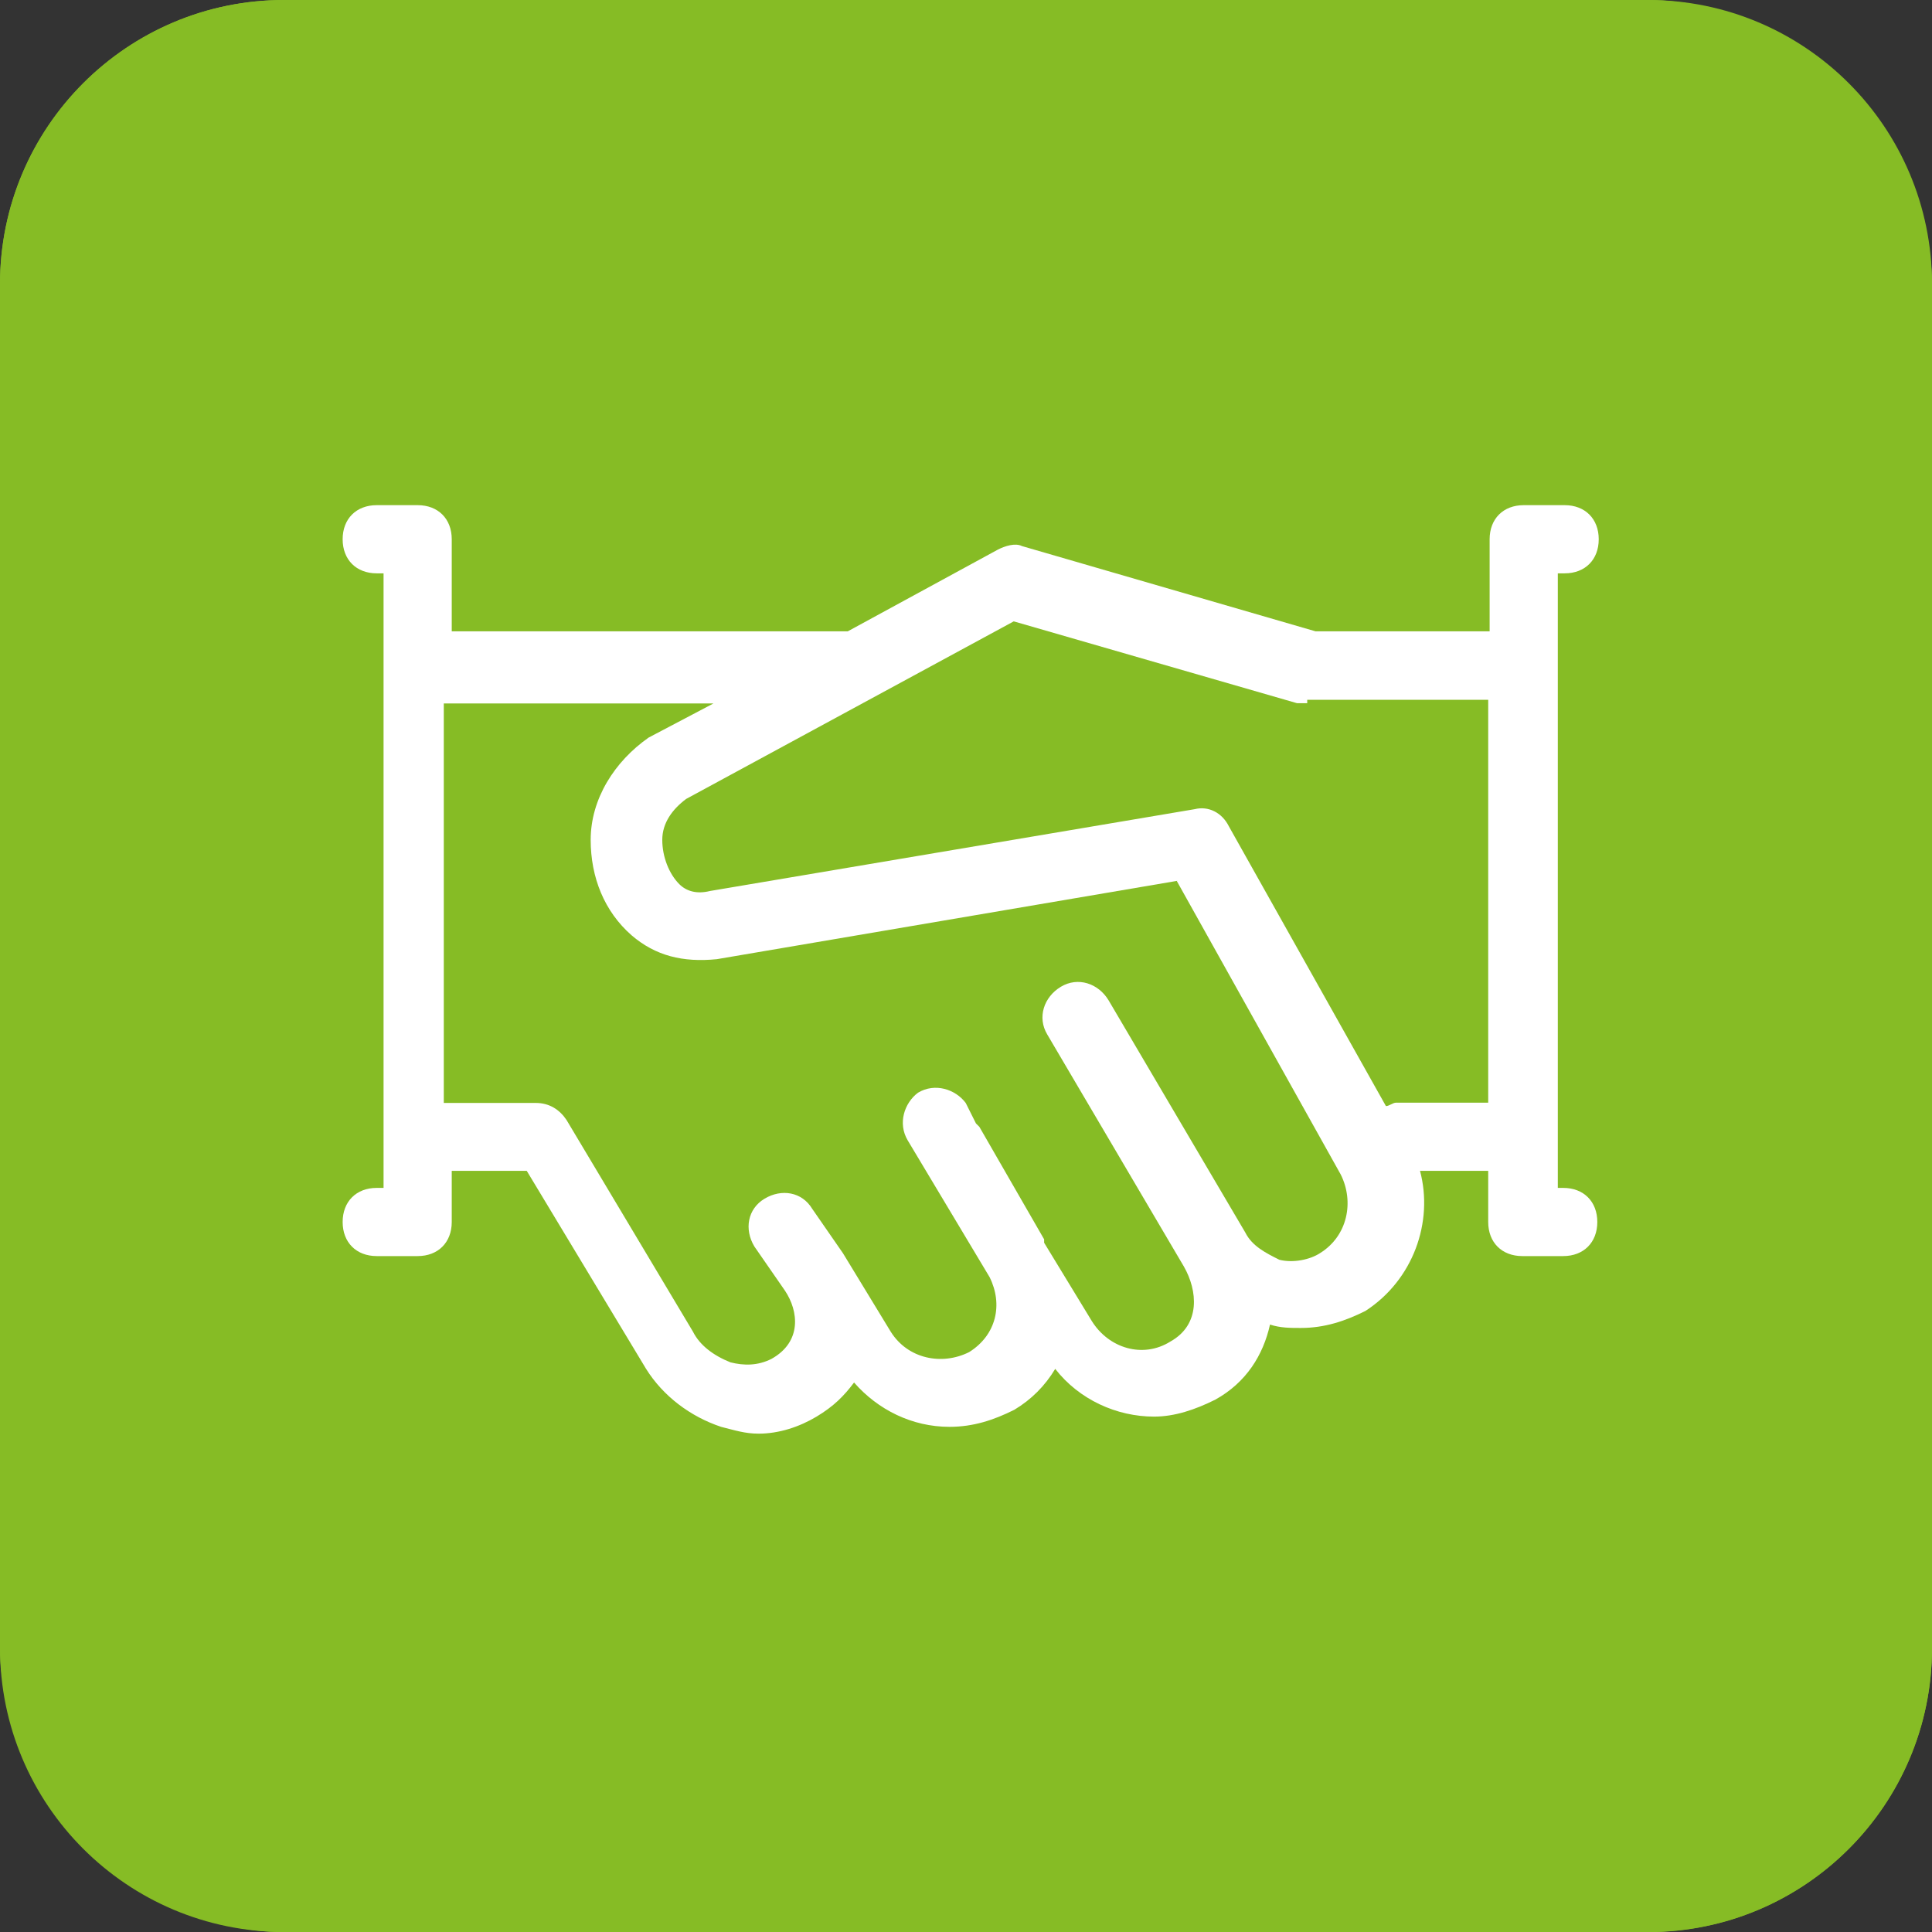 <svg width="68" height="68" viewBox="0 0 68 68" fill="none" xmlns="http://www.w3.org/2000/svg">
<rect x="0" y="0" width="68" height="68" fill="#333333" stroke="none"/>
<rect width="68" height="68.005" rx="10" fill="#86BC25"/>
<g clip-path="url(#clip0_229_4775)">
<path d="M58 0H10C4.477 0 0 4.477 0 10V58C0 63.523 4.477 68 10 68H58C63.523 68 68 63.523 68 58V10C68 4.477 63.523 0 58 0Z" fill="#86BC25"/>
<path d="M55.02 41.81C55.74 41.81 56.22 42.29 56.22 43.01C56.22 43.73 55.74 44.21 55.02 44.21H53.58C52.86 44.21 52.38 43.73 52.38 43.01V41.21H49.98C50.46 43.01 49.74 45.05 48.06 46.14C47.34 46.5 46.62 46.74 45.78 46.74C45.42 46.74 45.06 46.74 44.7 46.62C44.46 47.7 43.86 48.66 42.78 49.26C42.06 49.62 41.34 49.86 40.62 49.86C39.3 49.86 37.98 49.26 37.14 48.18C36.78 48.78 36.3 49.26 35.7 49.62C34.98 49.98 34.26 50.22 33.42 50.22C32.1 50.22 30.9 49.62 30.06 48.66C29.7 49.14 29.34 49.5 28.74 49.86C28.14 50.22 27.42 50.46 26.7 50.46C26.22 50.46 25.86 50.34 25.38 50.22C24.3 49.86 23.34 49.14 22.74 48.18L18.54 41.21H15.9V43.01C15.9 43.73 15.42 44.21 14.7 44.21H13.26C12.54 44.21 12.06 43.73 12.06 43.01C12.06 42.29 12.54 41.81 13.26 41.81H13.5V20.18H13.26C12.54 20.18 12.06 19.7 12.06 18.98C12.06 18.26 12.54 17.78 13.26 17.78H14.7C15.42 17.78 15.9 18.26 15.9 18.98V22.22H29.84L35.13 19.34C35.37 19.22 35.73 19.1 35.97 19.22L46.3 22.22H52.43V18.98C52.43 18.26 52.91 17.78 53.63 17.78H55.07C55.79 17.78 56.27 18.26 56.27 18.98C56.27 19.7 55.79 20.18 55.07 20.18H54.83V41.81H55.07H55.02Z" fill="white"/>
<path d="M46.01 24.75H45.65L35.68 21.87L24.15 28.12C23.67 28.48 23.31 28.96 23.31 29.56C23.31 30.16 23.55 30.76 23.91 31.12C24.15 31.36 24.51 31.48 24.99 31.36L42.05 28.48C42.53 28.36 43.01 28.6 43.25 29.08L48.78 38.93C48.9 38.93 49.02 38.81 49.14 38.81H52.38V24.63H46.01V24.75Z" fill="#86BC25"/>
<path d="M41.45 31L25.23 33.76C24.03 33.88 23.07 33.64 22.23 32.92C21.27 32.08 20.79 30.88 20.79 29.56C20.79 28.12 21.63 26.8 22.83 25.96L25.11 24.76H15.62V38.82H18.86C19.34 38.82 19.7 39.06 19.94 39.42L24.39 46.87C24.63 47.35 25.11 47.71 25.71 47.95C26.19 48.07 26.67 48.07 27.15 47.83C28.23 47.23 28.11 46.15 27.63 45.43L26.55 43.87C26.19 43.27 26.31 42.55 26.91 42.19C27.51 41.83 28.23 41.95 28.59 42.55L29.67 44.11L31.35 46.87C31.95 47.83 33.15 48.07 34.11 47.59C35.07 46.99 35.31 45.91 34.83 44.95L31.95 40.14C31.59 39.54 31.83 38.82 32.31 38.46C32.91 38.1 33.63 38.34 33.99 38.82L34.35 39.54L34.47 39.66L36.75 43.62C36.75 43.62 36.75 43.62 36.75 43.74L38.43 46.5C39.03 47.46 40.23 47.82 41.19 47.22C42.27 46.62 42.15 45.42 41.67 44.58L36.86 36.41C36.5 35.81 36.74 35.09 37.34 34.73C37.94 34.37 38.66 34.61 39.02 35.21L43.83 43.38C44.07 43.86 44.55 44.1 45.03 44.34C45.51 44.46 46.11 44.34 46.47 44.1C47.43 43.5 47.67 42.3 47.19 41.34L41.42 31.01L41.45 31Z" fill="#86BC25"/>
</g>
<defs>
<clipPath id="clip0_229_4775">
<rect width="68" height="68" fill="white"/>
</clipPath>
</defs>
</svg>
